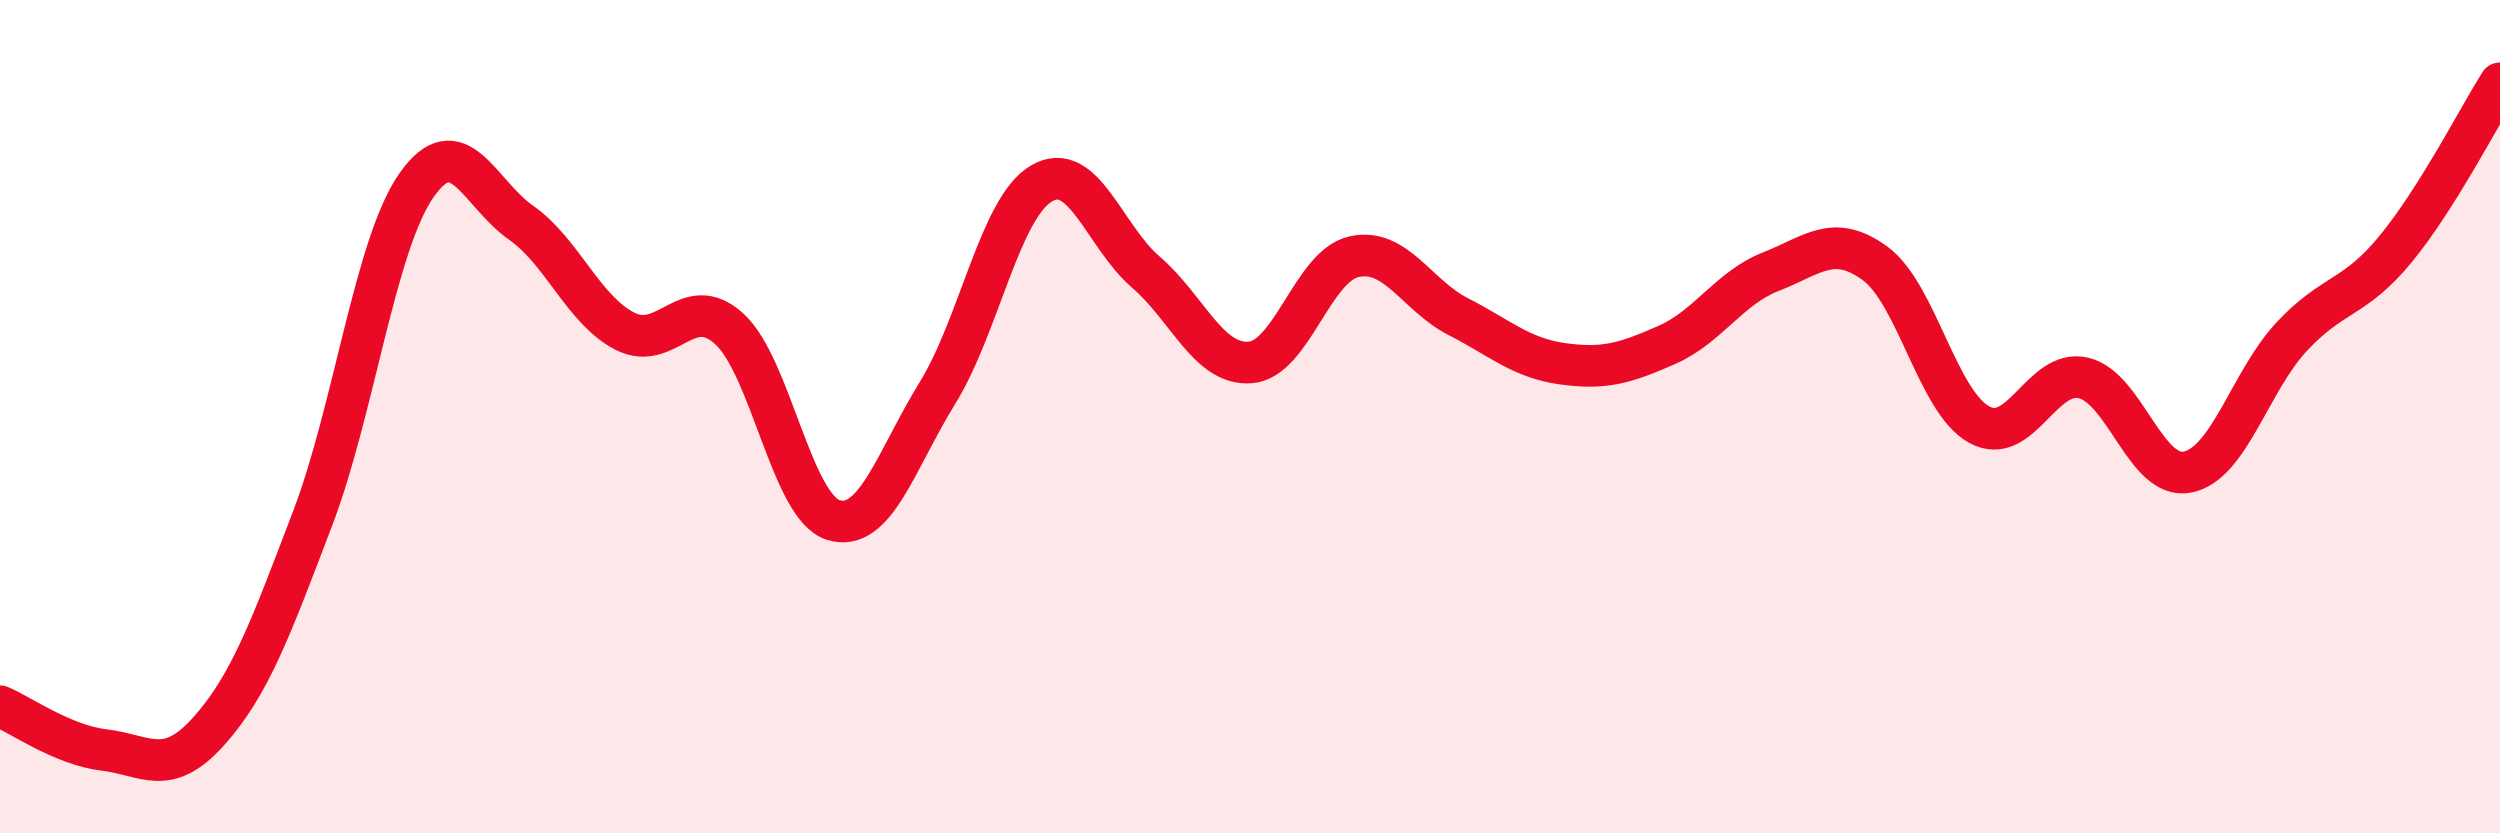 
    <svg width="60" height="20" viewBox="0 0 60 20" xmlns="http://www.w3.org/2000/svg">
      <path
        d="M 0,16.95 C 0.5,17.16 1.5,17.88 2.5,18 C 3.5,18.12 4,18.67 5,17.56 C 6,16.45 6.5,15.07 7.5,12.45 C 8.5,9.83 9,5.86 10,4.44 C 11,3.02 11.5,4.64 12.5,5.34 C 13.5,6.04 14,7.44 15,7.95 C 16,8.46 16.5,6.98 17.5,7.89 C 18.5,8.8 19,12.17 20,12.48 C 21,12.79 21.5,11.05 22.5,9.43 C 23.5,7.81 24,4.98 25,4.4 C 26,3.82 26.5,5.67 27.5,6.53 C 28.5,7.39 29,8.77 30,8.7 C 31,8.63 31.5,6.38 32.5,6.16 C 33.5,5.94 34,7.09 35,7.6 C 36,8.11 36.5,8.59 37.5,8.73 C 38.5,8.87 39,8.72 40,8.28 C 41,7.84 41.5,6.91 42.5,6.52 C 43.5,6.13 44,5.59 45,6.32 C 46,7.05 46.5,9.64 47.5,10.19 C 48.5,10.74 49,8.84 50,9.07 C 51,9.3 51.5,11.53 52.5,11.33 C 53.5,11.13 54,9.15 55,8.08 C 56,7.01 56.5,7.19 57.5,5.97 C 58.5,4.75 59.5,2.79 60,2L60 20L0 20Z"
        fill="#EB0A25"
        opacity="0.1"
        stroke-linecap="round"
        stroke-linejoin="round"
      />
      <path
        d="M 0,16.95 C 0.5,17.16 1.5,17.88 2.5,18 C 3.5,18.12 4,18.67 5,17.56 C 6,16.45 6.5,15.07 7.5,12.45 C 8.5,9.83 9,5.86 10,4.44 C 11,3.02 11.5,4.64 12.5,5.34 C 13.5,6.04 14,7.44 15,7.95 C 16,8.46 16.5,6.98 17.5,7.89 C 18.5,8.8 19,12.17 20,12.48 C 21,12.79 21.5,11.05 22.5,9.43 C 23.5,7.81 24,4.98 25,4.4 C 26,3.82 26.5,5.67 27.5,6.53 C 28.5,7.39 29,8.77 30,8.7 C 31,8.63 31.5,6.38 32.5,6.16 C 33.5,5.94 34,7.09 35,7.6 C 36,8.11 36.5,8.59 37.5,8.73 C 38.5,8.87 39,8.72 40,8.28 C 41,7.84 41.5,6.91 42.5,6.52 C 43.5,6.13 44,5.59 45,6.32 C 46,7.05 46.5,9.64 47.5,10.19 C 48.5,10.74 49,8.84 50,9.07 C 51,9.3 51.5,11.53 52.5,11.33 C 53.5,11.13 54,9.15 55,8.08 C 56,7.01 56.5,7.19 57.5,5.97 C 58.5,4.75 59.5,2.79 60,2"
        stroke="#EB0A25"
        stroke-width="1"
        fill="none"
        stroke-linecap="round"
        stroke-linejoin="round"
      />
    </svg>
  